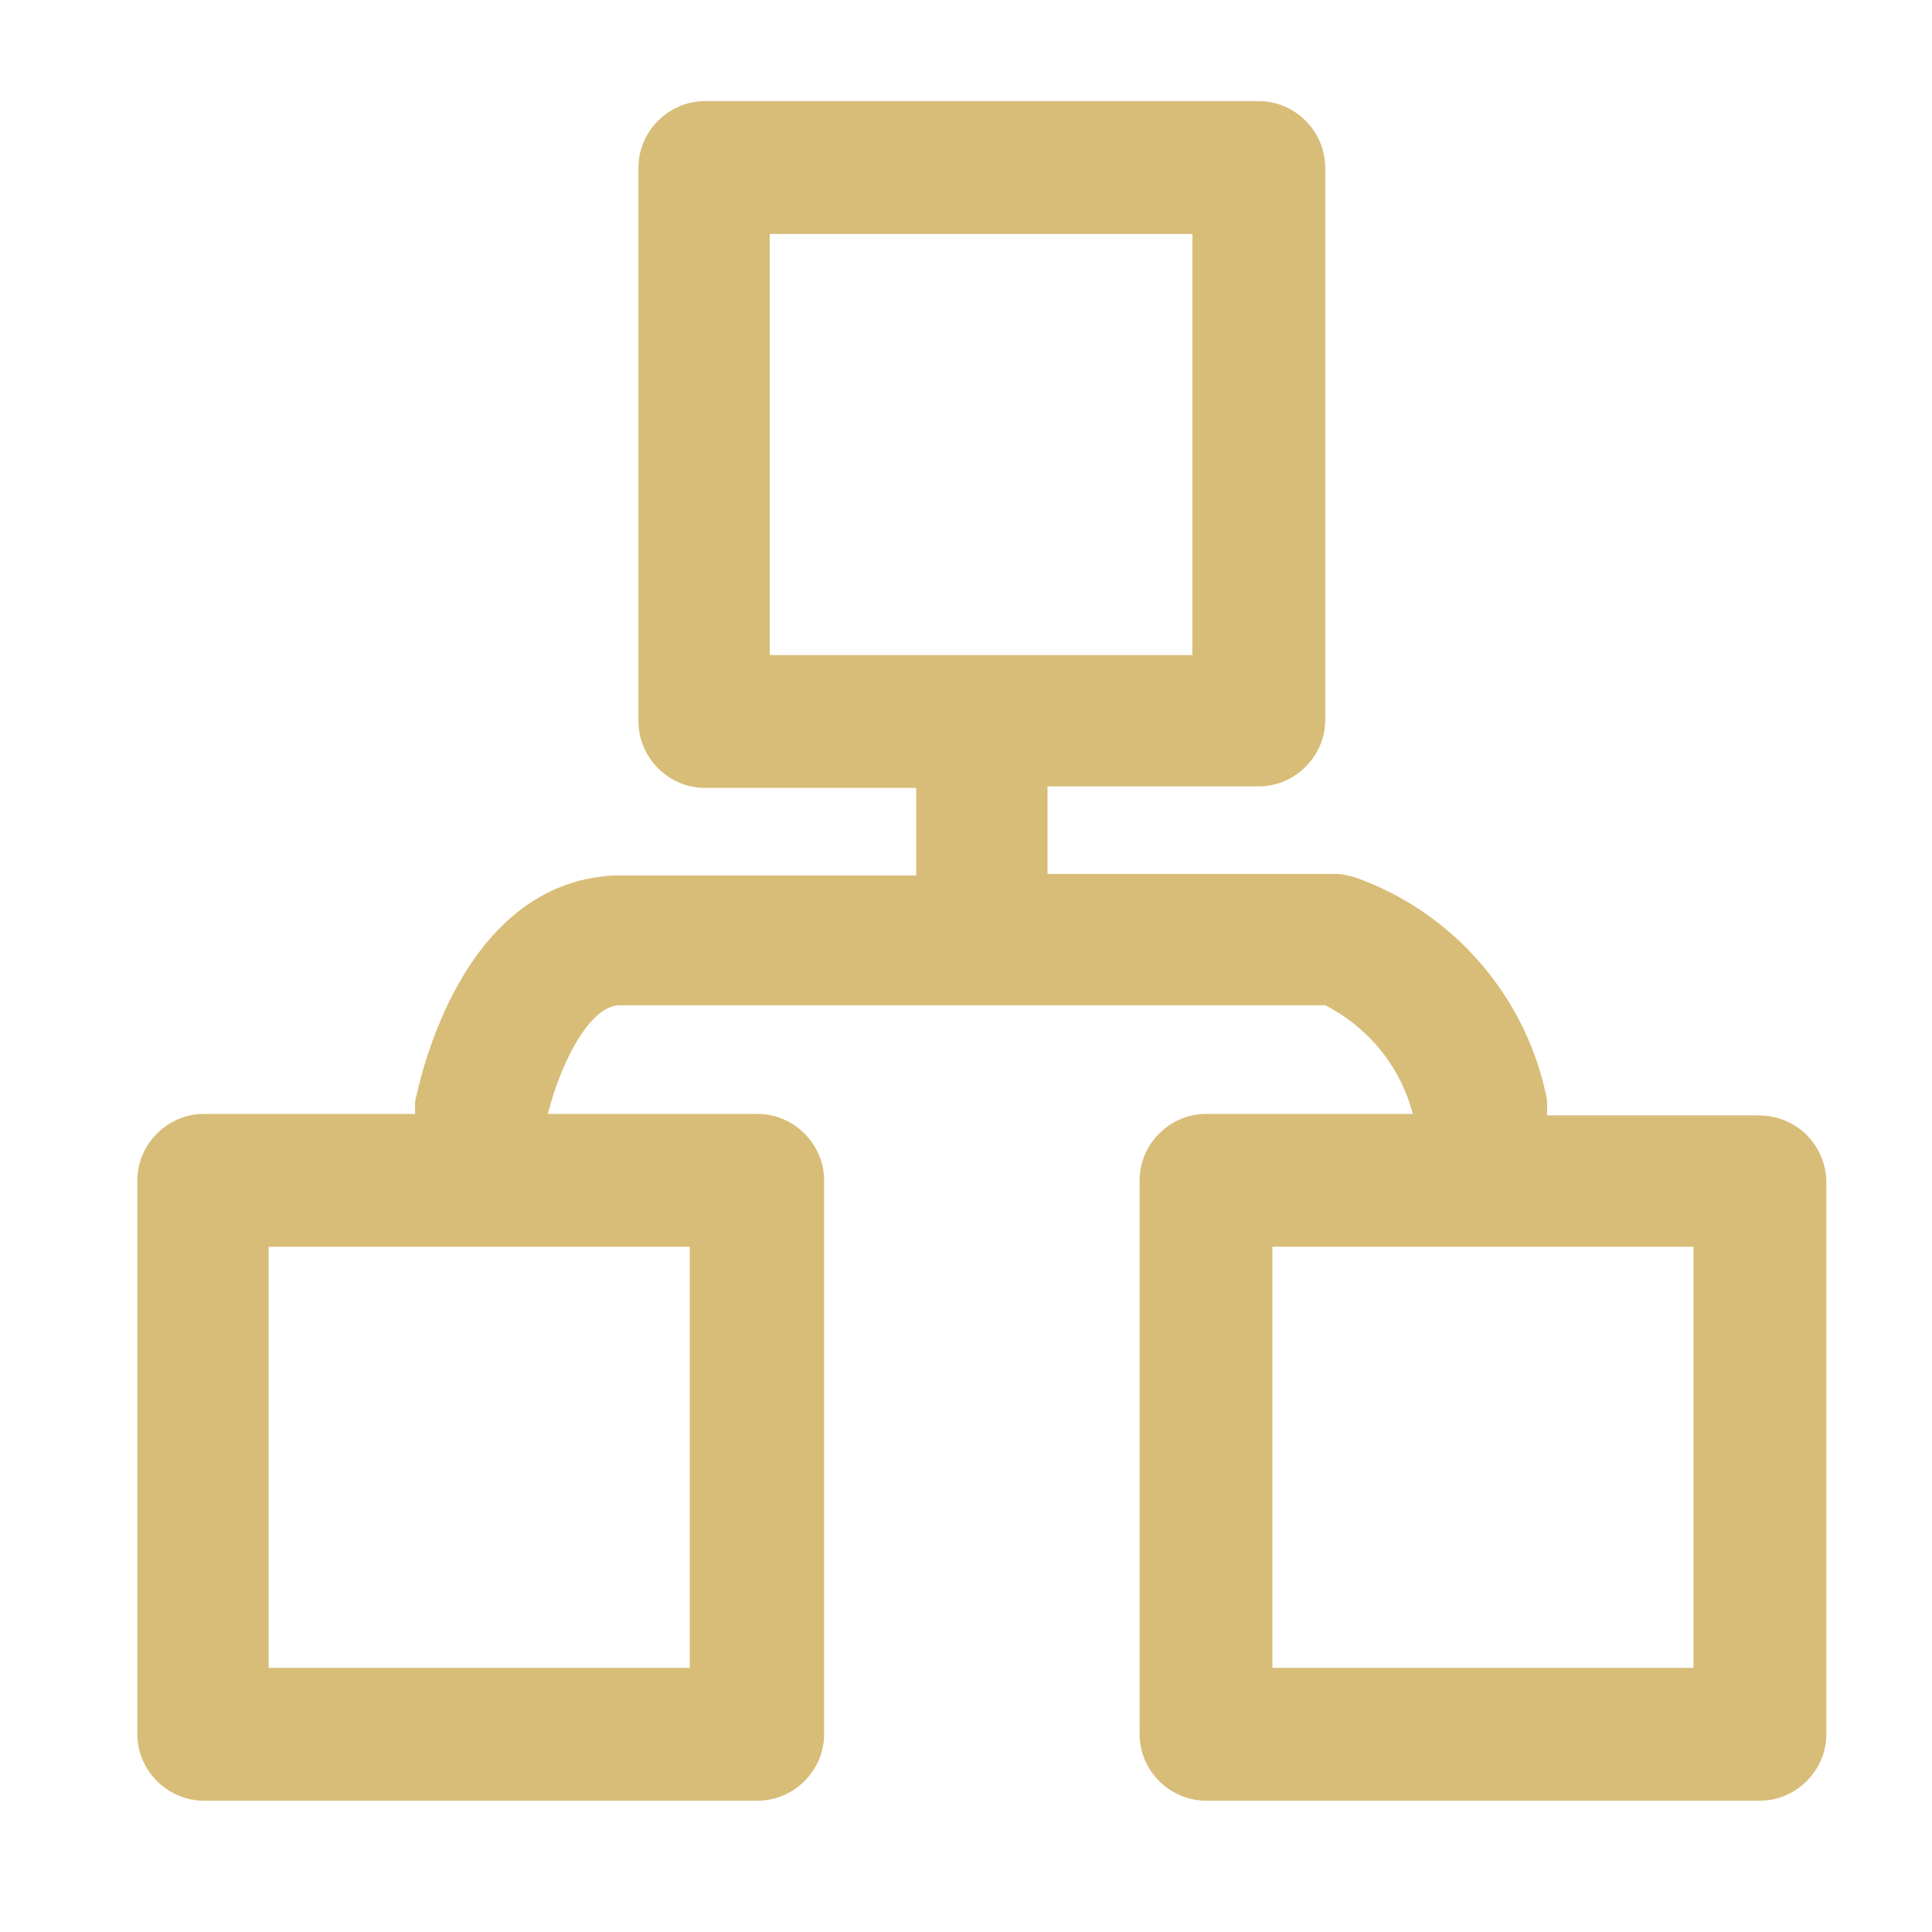 <?xml version="1.0" encoding="utf-8"?>
<!-- Generator: Adobe Illustrator 23.0.2, SVG Export Plug-In . SVG Version: 6.00 Build 0)  -->
<svg version="1.1" id="图层_1" xmlns="http://www.w3.org/2000/svg" xmlns:xlink="http://www.w3.org/1999/xlink" x="0px" y="0px"
	 viewBox="0 0 128 128" style="enable-background:new 0 0 128 128;" xml:space="preserve">
<style type="text/css">
	.st0{fill:#D8BD78;}
</style>
<path class="st0" d="M116.5,73.9h-14c0-0.3,0-0.7,0-1c-1.3-6.8-6.2-12.5-12.8-14.8c-0.4-0.1-0.8-0.2-1.2-0.2H69.4v-5.8h14
	c2.4,0,4.4-2,4.4-4.4v0V11.1c0-2.4-2-4.4-4.4-4.4l0,0H46.7c-2.4,0-4.4,2-4.4,4.4v36.7c0,2.4,2,4.4,4.4,4.4h14v5.8h-20
	C30.5,58.5,27.8,71.6,27.5,73c0,0.3,0,0.6,0,0.8h-14c-2.4,0-4.4,2-4.4,4.4l0,0v36.7c0,2.4,2,4.4,4.4,4.4h36.7c2.4,0,4.4-2,4.4-4.4
	V78.2c0-2.4-2-4.4-4.4-4.4h0H36.3c0.7-2.9,2.6-7.1,4.7-7.2h46.8c2.9,1.5,5,4.1,5.8,7.2H79.9c-2.4,0-4.4,2-4.4,4.4v0v36.7
	c0,2.4,2,4.4,4.4,4.4h36.7c2.4,0,4.4-2,4.4-4.4V78.2C120.9,75.8,119,73.9,116.5,73.9L116.5,73.9z M51,15.5H79v27.9H51V15.5z
	 M45.7,110.5H17.8V82.6h27.9V110.5z M112.2,110.5H84.3V82.6h27.9V110.5z"/>
</svg>
